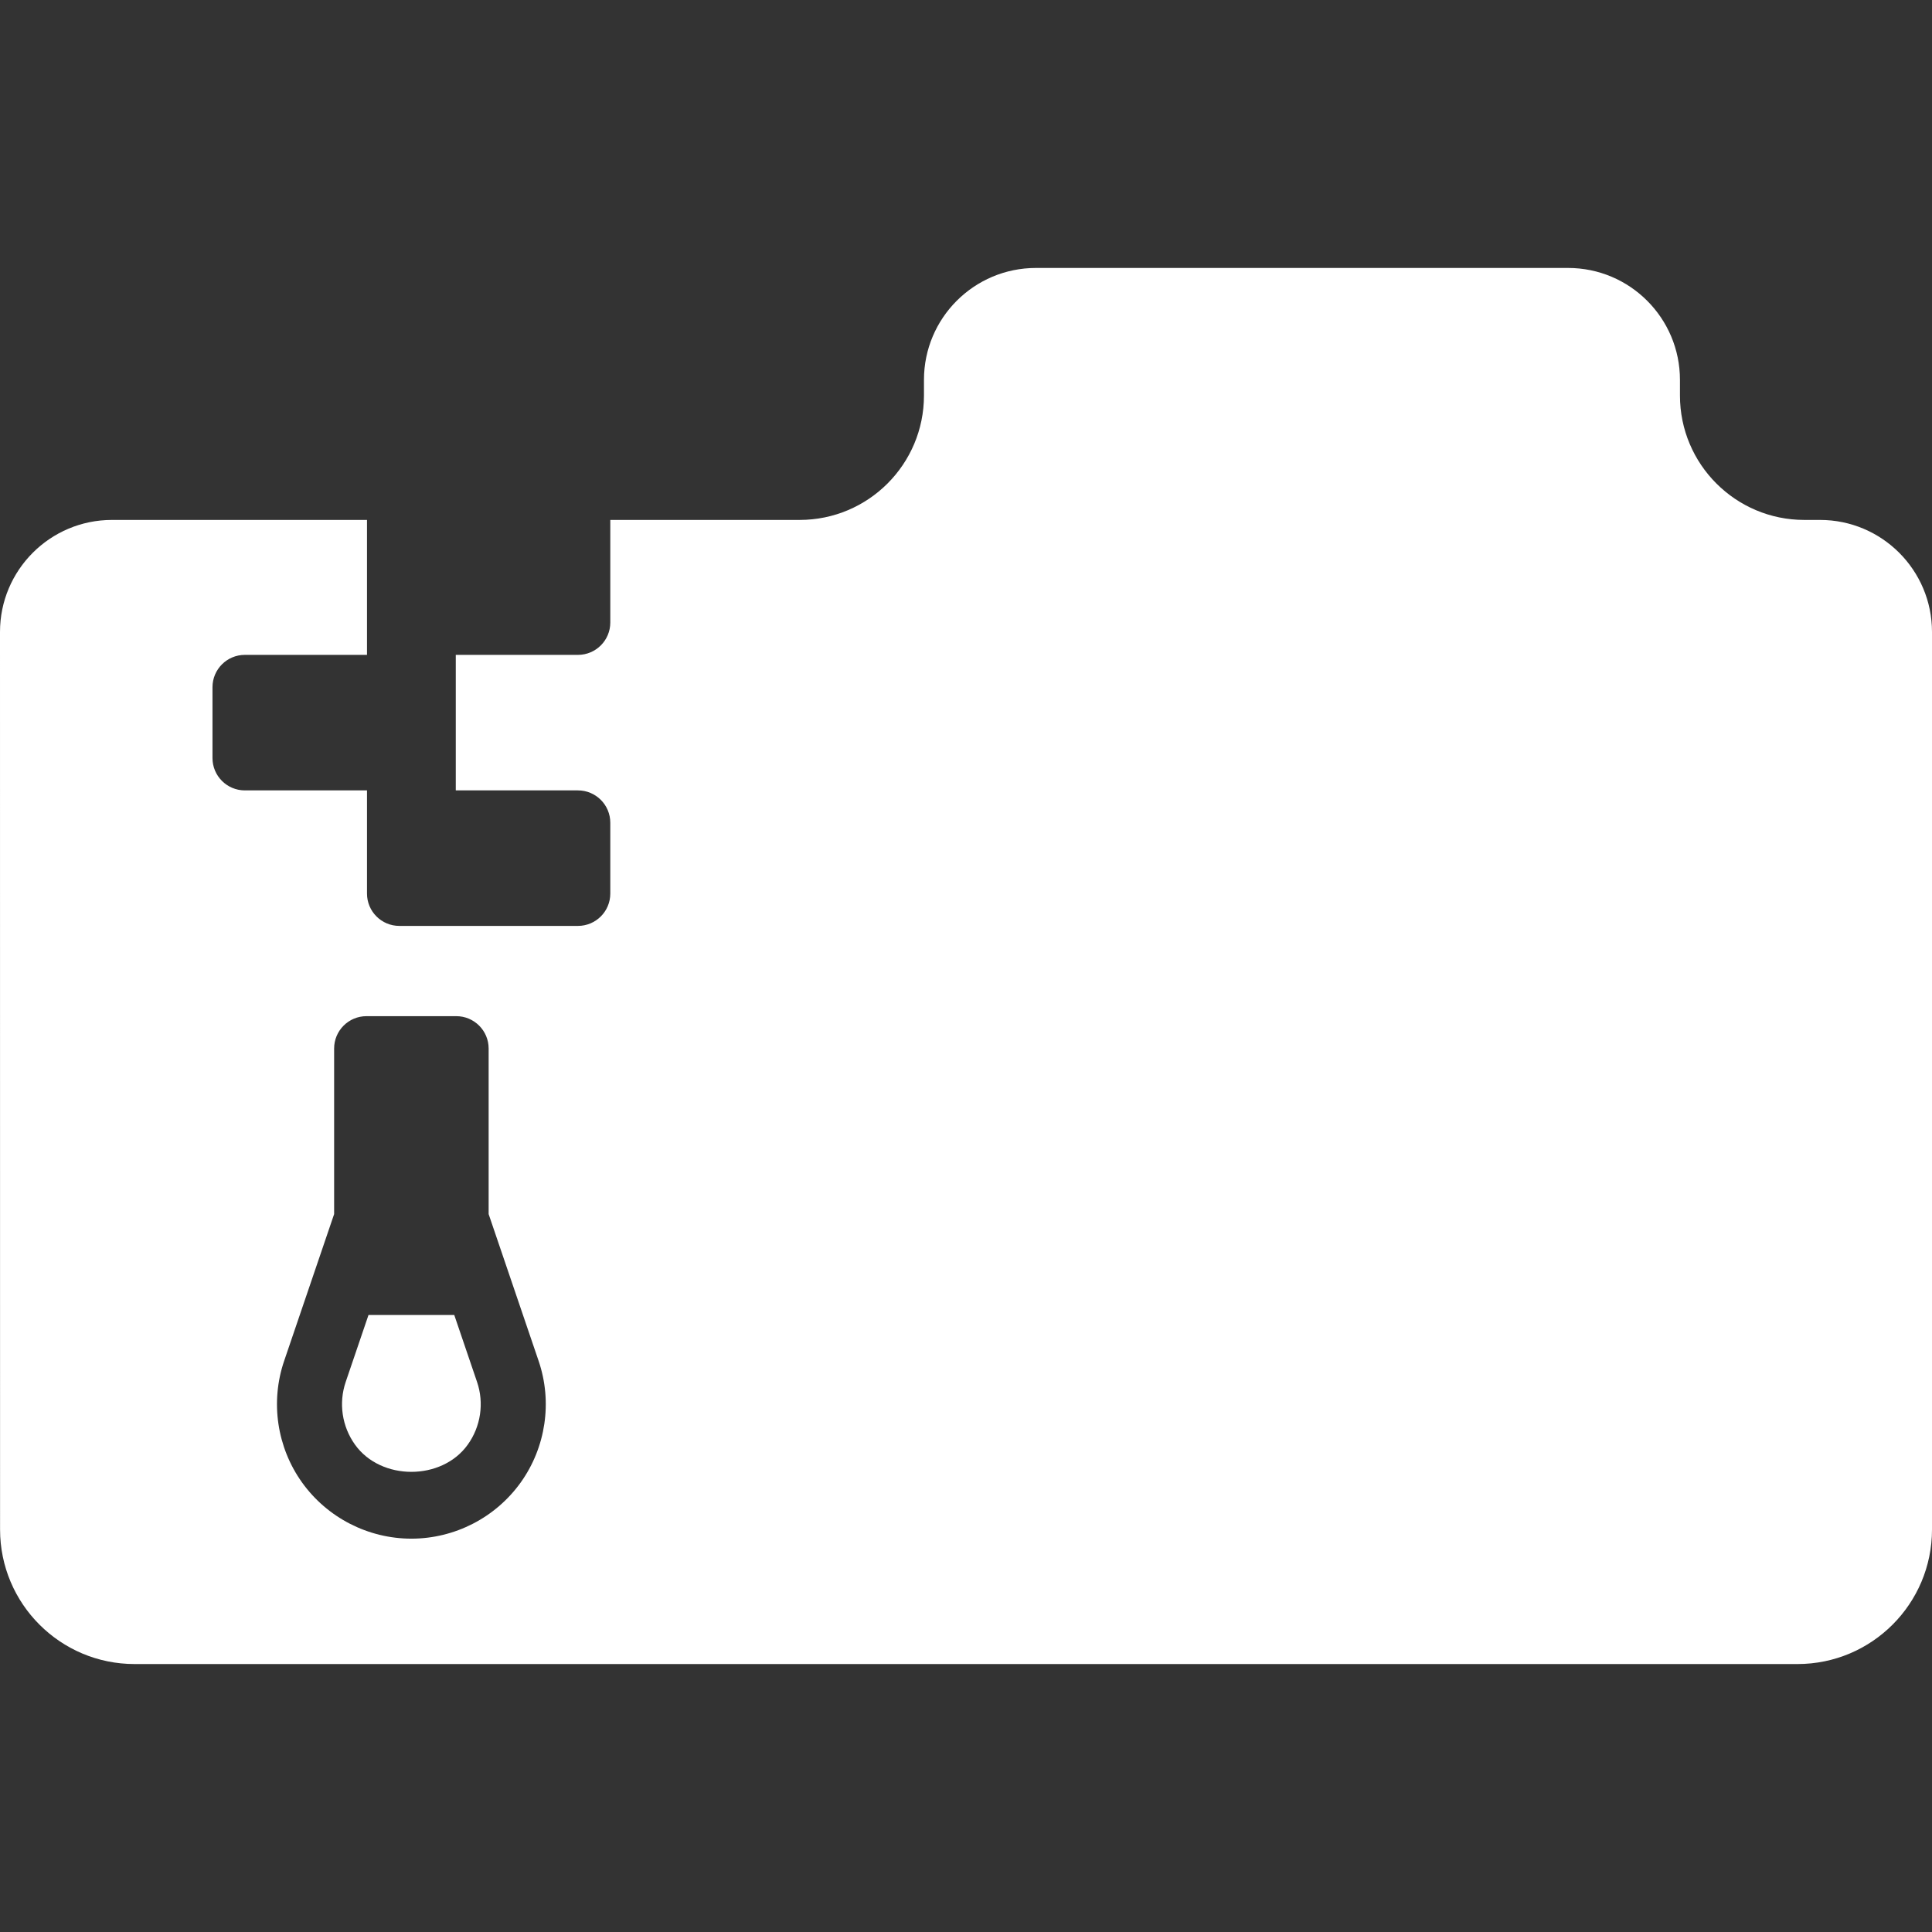 <?xml version="1.0"?>

<svg xmlns="http://www.w3.org/2000/svg" xmlns:xlink="http://www.w3.org/1999/xlink" version="1.1" id="Capa_1" x="0px" y="0px" viewBox="0 0 479.256 479.256" style="enable-background:new 0 0 479.256 479.256;" xml:space="preserve" width="512" height="512" class=""><rect x="0" y="0" width="479.256" height="479.256" fill="#333333" stroke="none"/><g><g> <path d="M451.47,128.975h-3.886c-17.036,0-30.851-13.814-30.851-30.86v-3.876c0-15.335-12.435-27.769-27.753-27.769H256.987 c-15.351,0-27.786,12.434-27.786,27.769v3.876c0,17.046-13.813,30.86-30.851,30.86h-46.959v25.452c0,4.429-3.592,8.022-8.029,8.022 h-30.3v33.617h30.3c4.436,0,8.029,3.592,8.029,8.023v17.571c0,4.429-3.592,8.022-8.029,8.022H99.06 c-4.428,0-8.021-3.594-8.021-8.022v-25.594H60.731c-4.428,0-8.021-3.595-8.021-8.022v-17.573c0-4.429,3.593-8.021,8.021-8.021 h30.308v-33.475H27.784C12.435,128.975,0,141.424,0,156.759l0.015,222.647c0,18.44,14.957,33.381,33.365,33.381h412.512 c18.408,0,33.365-14.94,33.365-33.381V156.759C479.256,141.424,466.819,128.975,451.47,128.975z M129.164,367.752 c-6.249,8.723-16.384,13.931-27.116,13.931s-20.867-5.208-27.116-13.931c-6.248-8.733-7.911-20.009-4.444-30.167l12.396-36.413 v-41.071c0-4.436,3.594-8.03,8.031-8.03h22.268c4.437,0,8.03,3.594,8.03,8.03v41.071l12.396,36.422 C137.074,347.744,135.412,359.019,129.164,367.752z" data-original="#000000" class="active-path" data-old_color="#E6D9D9" fill="#FFFFFF"></path> <path d="M112.686,326.2H91.409l-5.65,16.596c-1.788,5.24-0.93,11.055,2.301,15.563c6.43,9,21.545,9,27.975,0 c3.231-4.508,4.089-10.322,2.301-15.555L112.686,326.2z" data-original="#000000" class="active-path" data-old_color="#E6D9D9" fill="#FFFFFF"></path>
</g></g> </svg>
